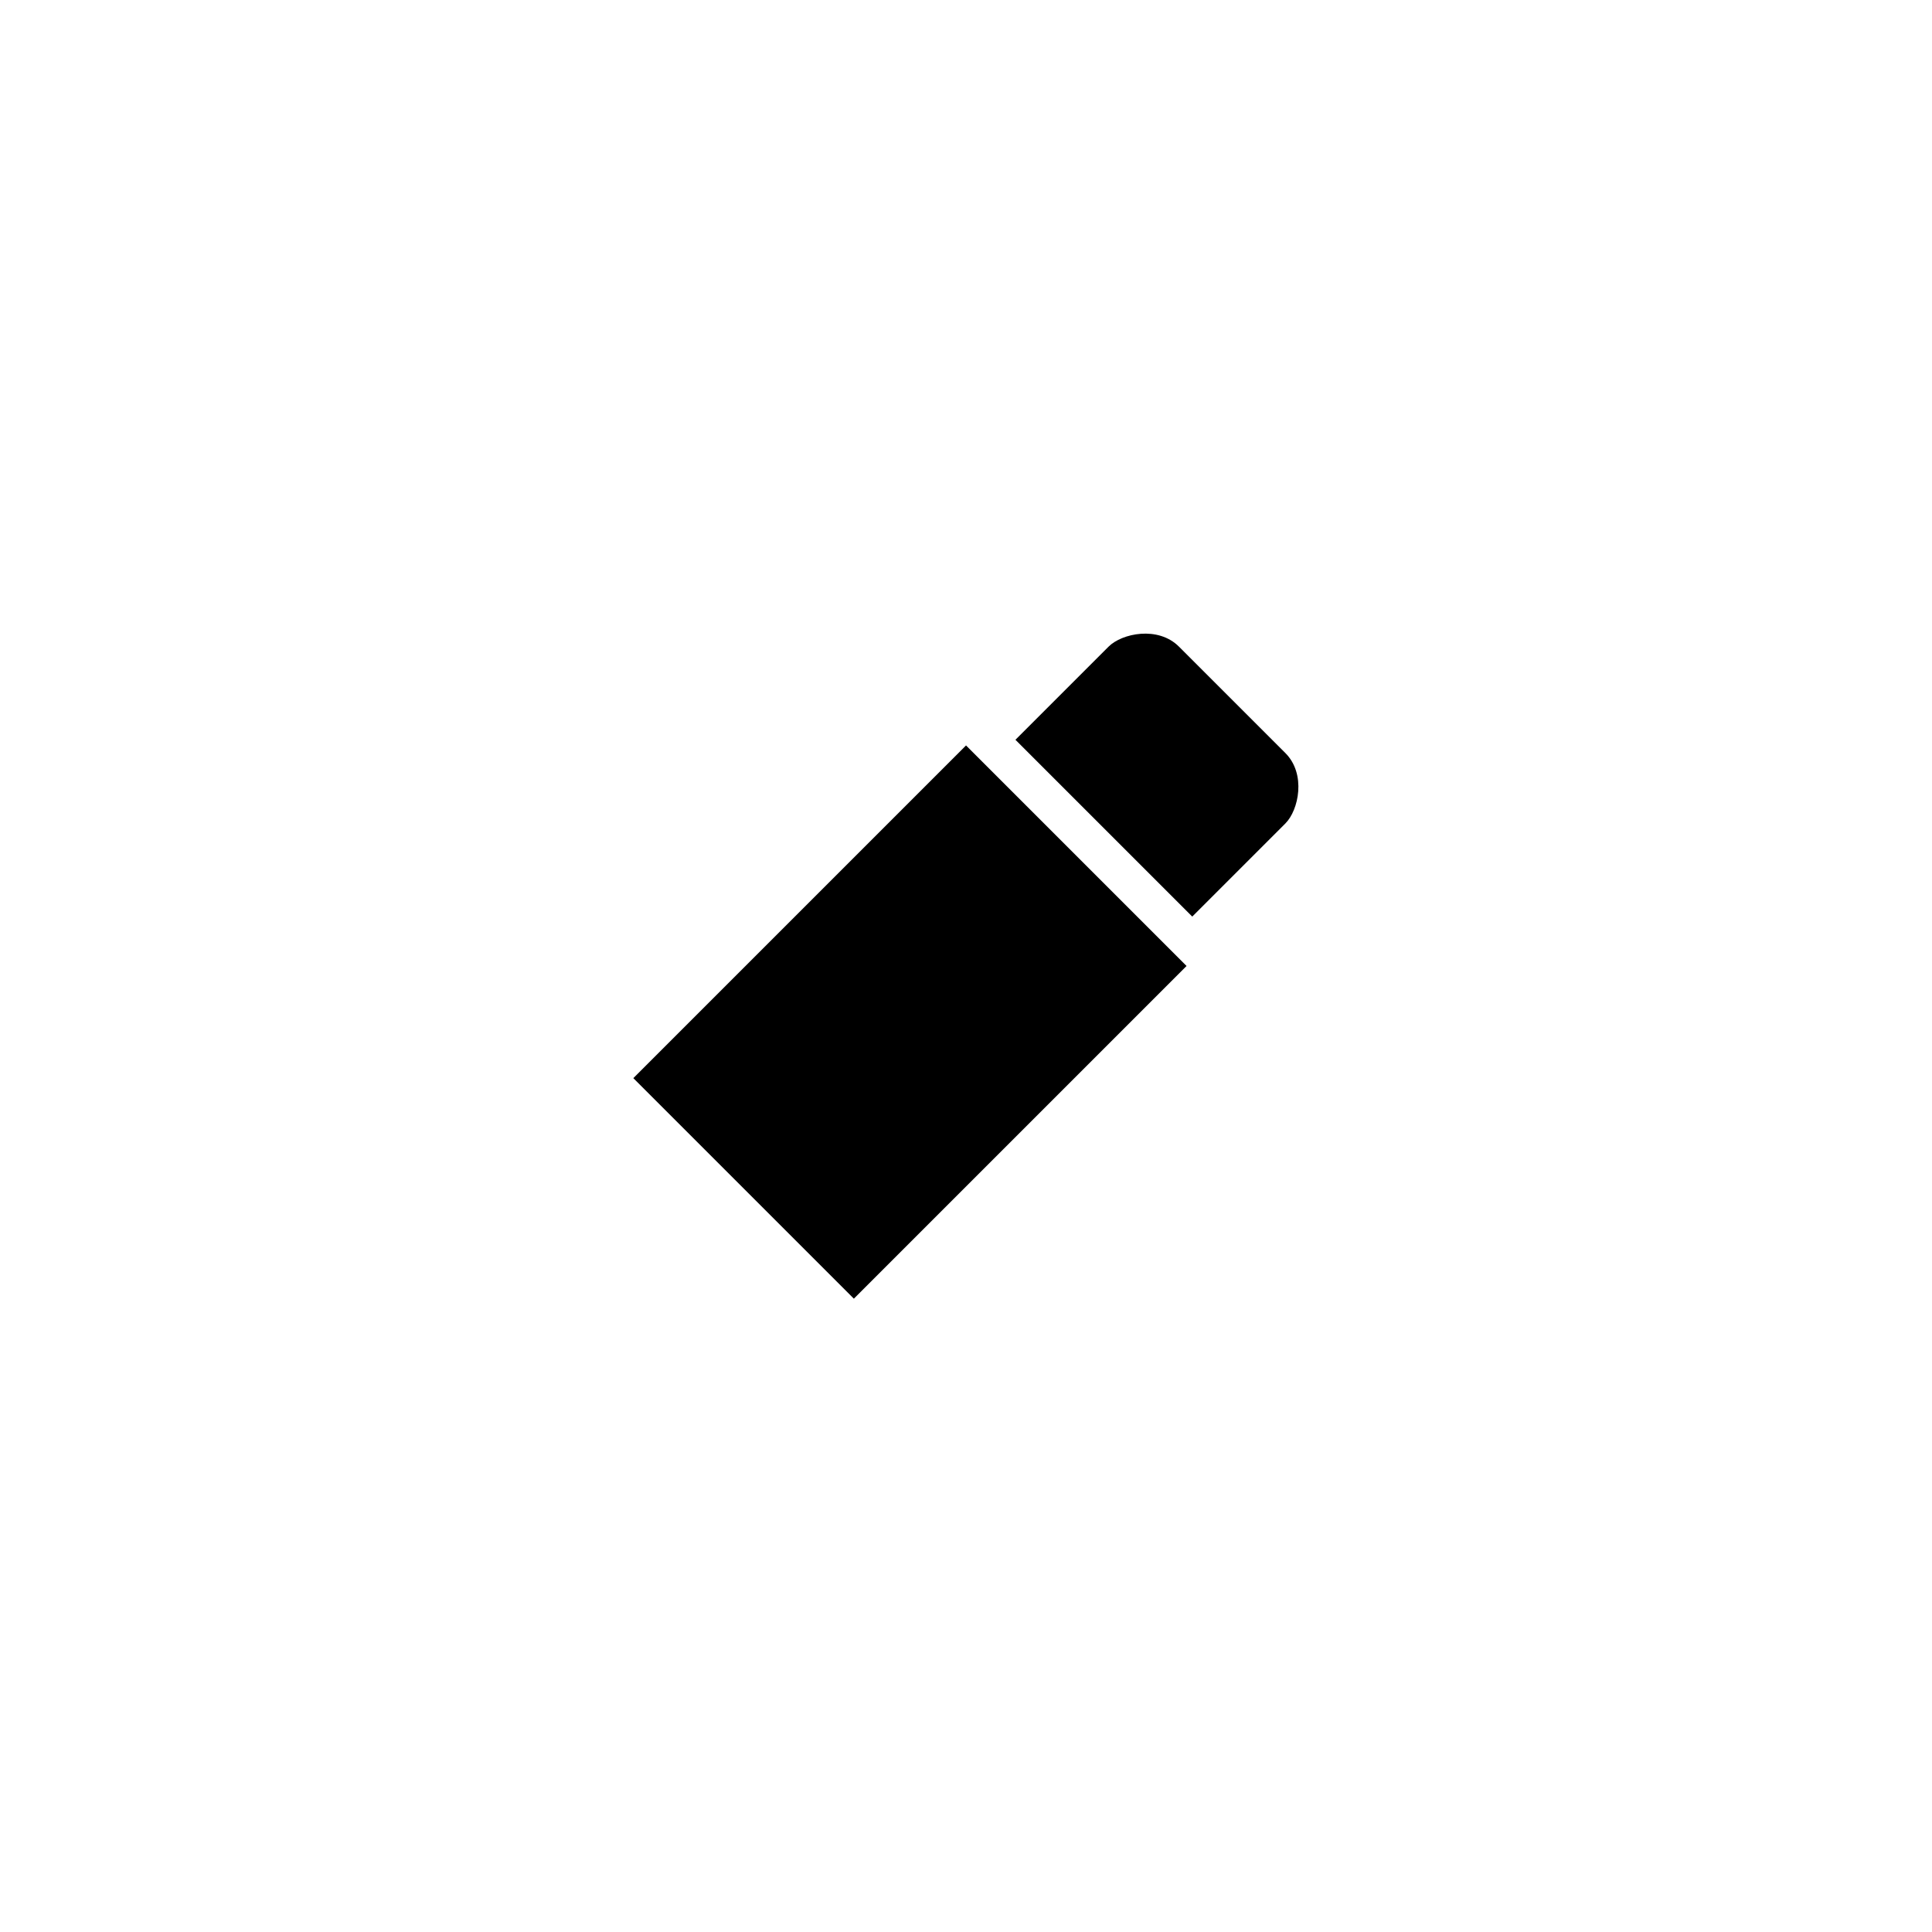 <?xml version="1.0" encoding="UTF-8"?>
<!-- Uploaded to: ICON Repo, www.svgrepo.com, Generator: ICON Repo Mixer Tools -->
<svg fill="#000000" width="800px" height="800px" version="1.1" viewBox="144 144 512 512" xmlns="http://www.w3.org/2000/svg">
 <path d="m456.43 315.36 28.215 28.215c5.543 5.543 3.527 15.113 0 18.641l-24.688 24.688-46.855-46.855 24.688-24.688c3.527-3.527 13.098-5.543 18.641 0zm-144.59 114.36 88.168-88.168 58.441 58.445-88.168 88.164z"/>
</svg>